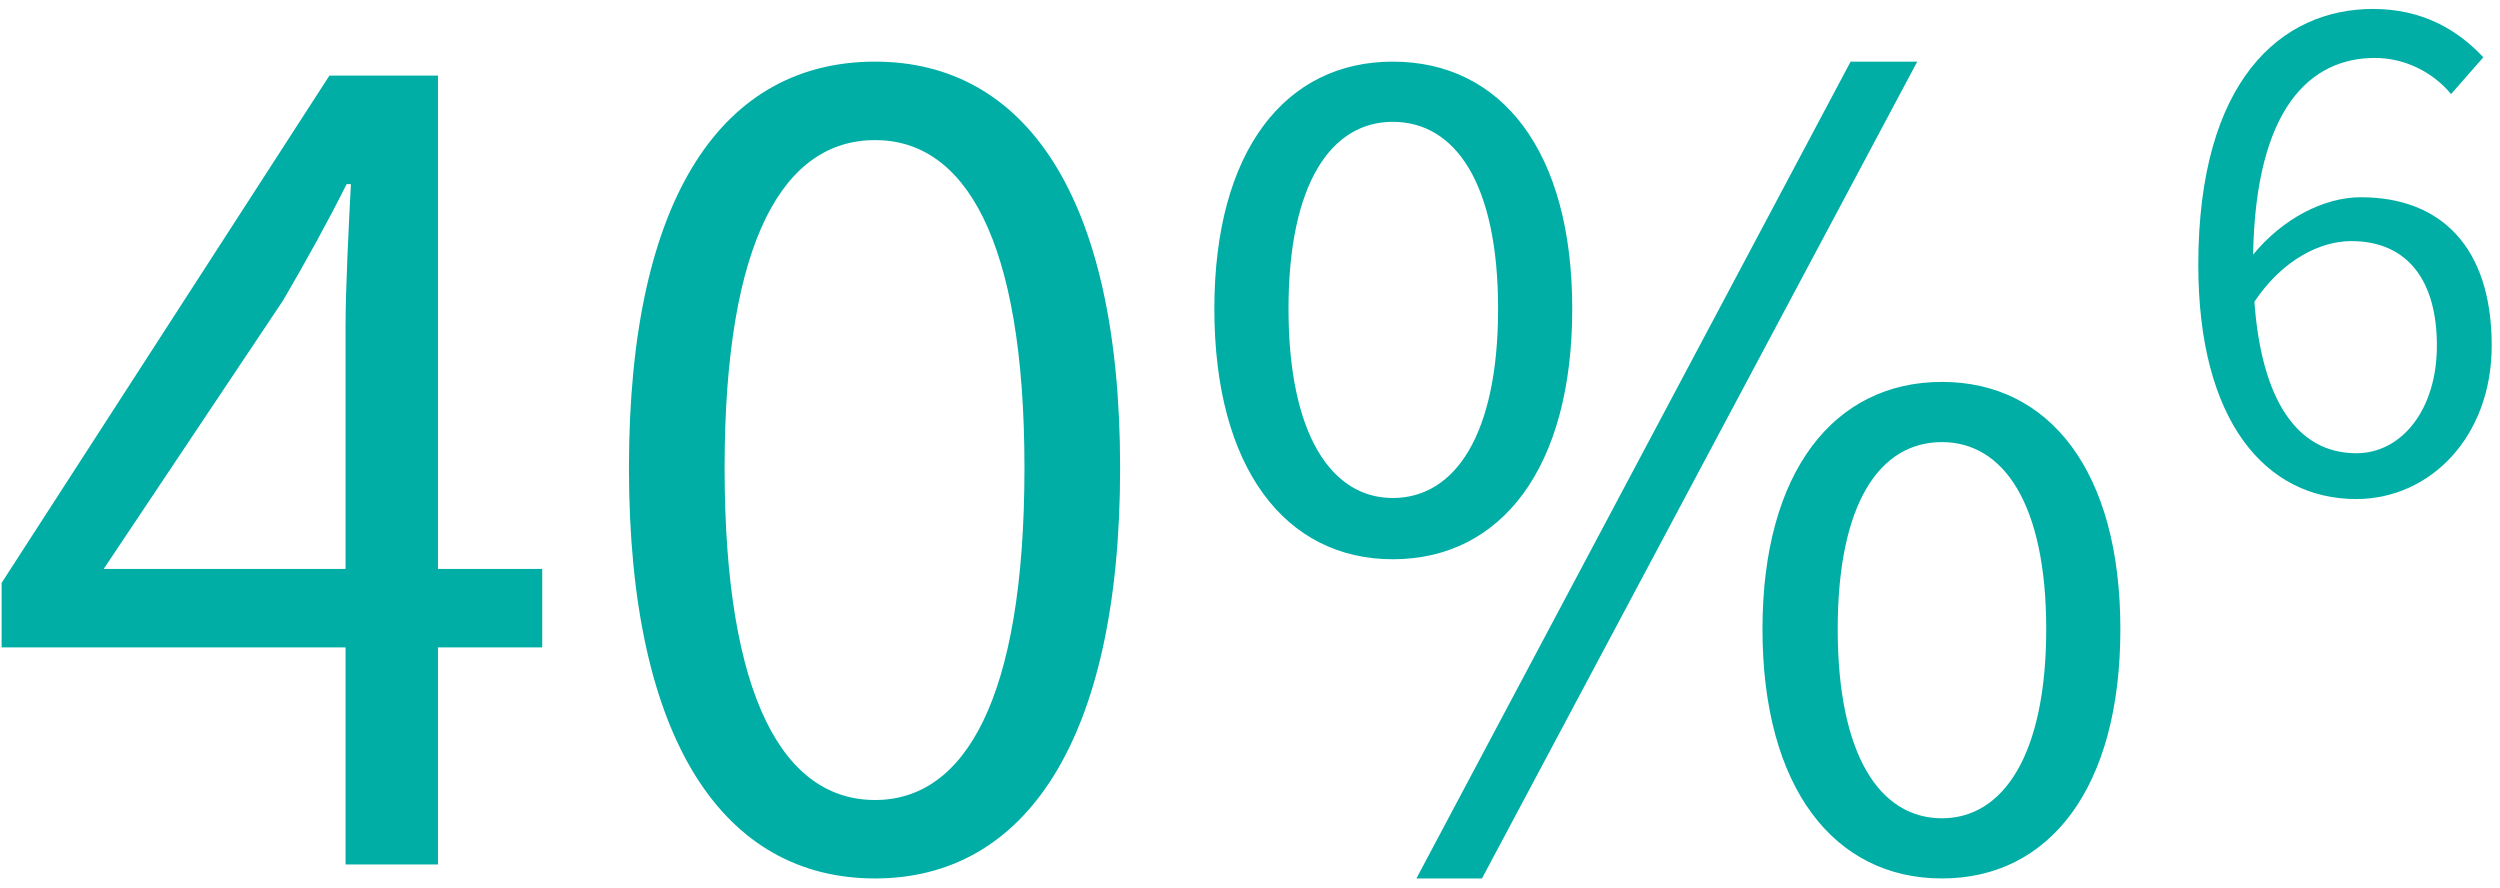 <svg width="107" height="38" viewBox="0 0 107 38" fill="none" xmlns="http://www.w3.org/2000/svg">
<path d="M4.439 24.35H14.789V14C14.789 12.344 14.927 9.63 15.019 7.882H14.835C14.007 9.538 13.087 11.194 12.121 12.85L4.439 24.35ZM14.789 37V27.708H0.069V24.948L14.099 3.236H18.745V24.35H23.207V27.708H18.745V37H14.789ZM37.453 37.598C31.013 37.598 26.919 31.756 26.919 20.026C26.919 8.296 31.013 2.638 37.453 2.638C43.847 2.638 47.941 8.342 47.941 20.026C47.941 31.756 43.847 37.598 37.453 37.598ZM37.453 34.24C41.271 34.24 43.847 29.962 43.847 20.026C43.847 10.182 41.271 5.996 37.453 5.996C33.589 5.996 31.013 10.182 31.013 20.026C31.013 29.962 33.589 34.24 37.453 34.24ZM59.61 23.936C55.01 23.936 51.974 20.026 51.974 13.218C51.974 6.456 55.01 2.638 59.61 2.638C64.256 2.638 67.292 6.456 67.292 13.218C67.292 20.026 64.256 23.936 59.61 23.936ZM59.61 21.314C62.278 21.314 64.118 18.6 64.118 13.218C64.118 7.836 62.278 5.214 59.61 5.214C56.988 5.214 55.148 7.836 55.148 13.218C55.148 18.6 56.988 21.314 59.61 21.314ZM60.622 37.598L79.206 2.638H82.058L63.428 37.598H60.622ZM83.116 37.598C78.516 37.598 75.434 33.734 75.434 26.926C75.434 20.164 78.516 16.346 83.116 16.346C87.716 16.346 90.752 20.164 90.752 26.926C90.752 33.734 87.716 37.598 83.116 37.598ZM83.116 35.022C85.738 35.022 87.578 32.308 87.578 26.926C87.578 21.544 85.738 18.922 83.116 18.922C80.448 18.922 78.654 21.544 78.654 26.926C78.654 32.308 80.448 35.022 83.116 35.022ZM100.628 10.319C99.359 10.319 97.73 11.064 96.488 12.913C96.792 17.108 98.31 19.399 100.849 19.399C102.781 19.399 104.299 17.55 104.299 14.79C104.299 12.058 103.085 10.319 100.628 10.319ZM100.849 21.359C96.958 21.359 94.087 18.019 94.087 11.34C94.087 3.419 97.648 0.383 101.567 0.383C103.664 0.383 105.182 1.266 106.286 2.453L104.906 4.026C104.106 3.06 102.892 2.48 101.65 2.48C98.89 2.48 96.544 4.606 96.433 10.898C97.675 9.38 99.442 8.442 101.042 8.442C104.465 8.442 106.645 10.567 106.645 14.79C106.645 18.709 103.996 21.359 100.849 21.359Z" fill="#00AEA5"/>
</svg>
